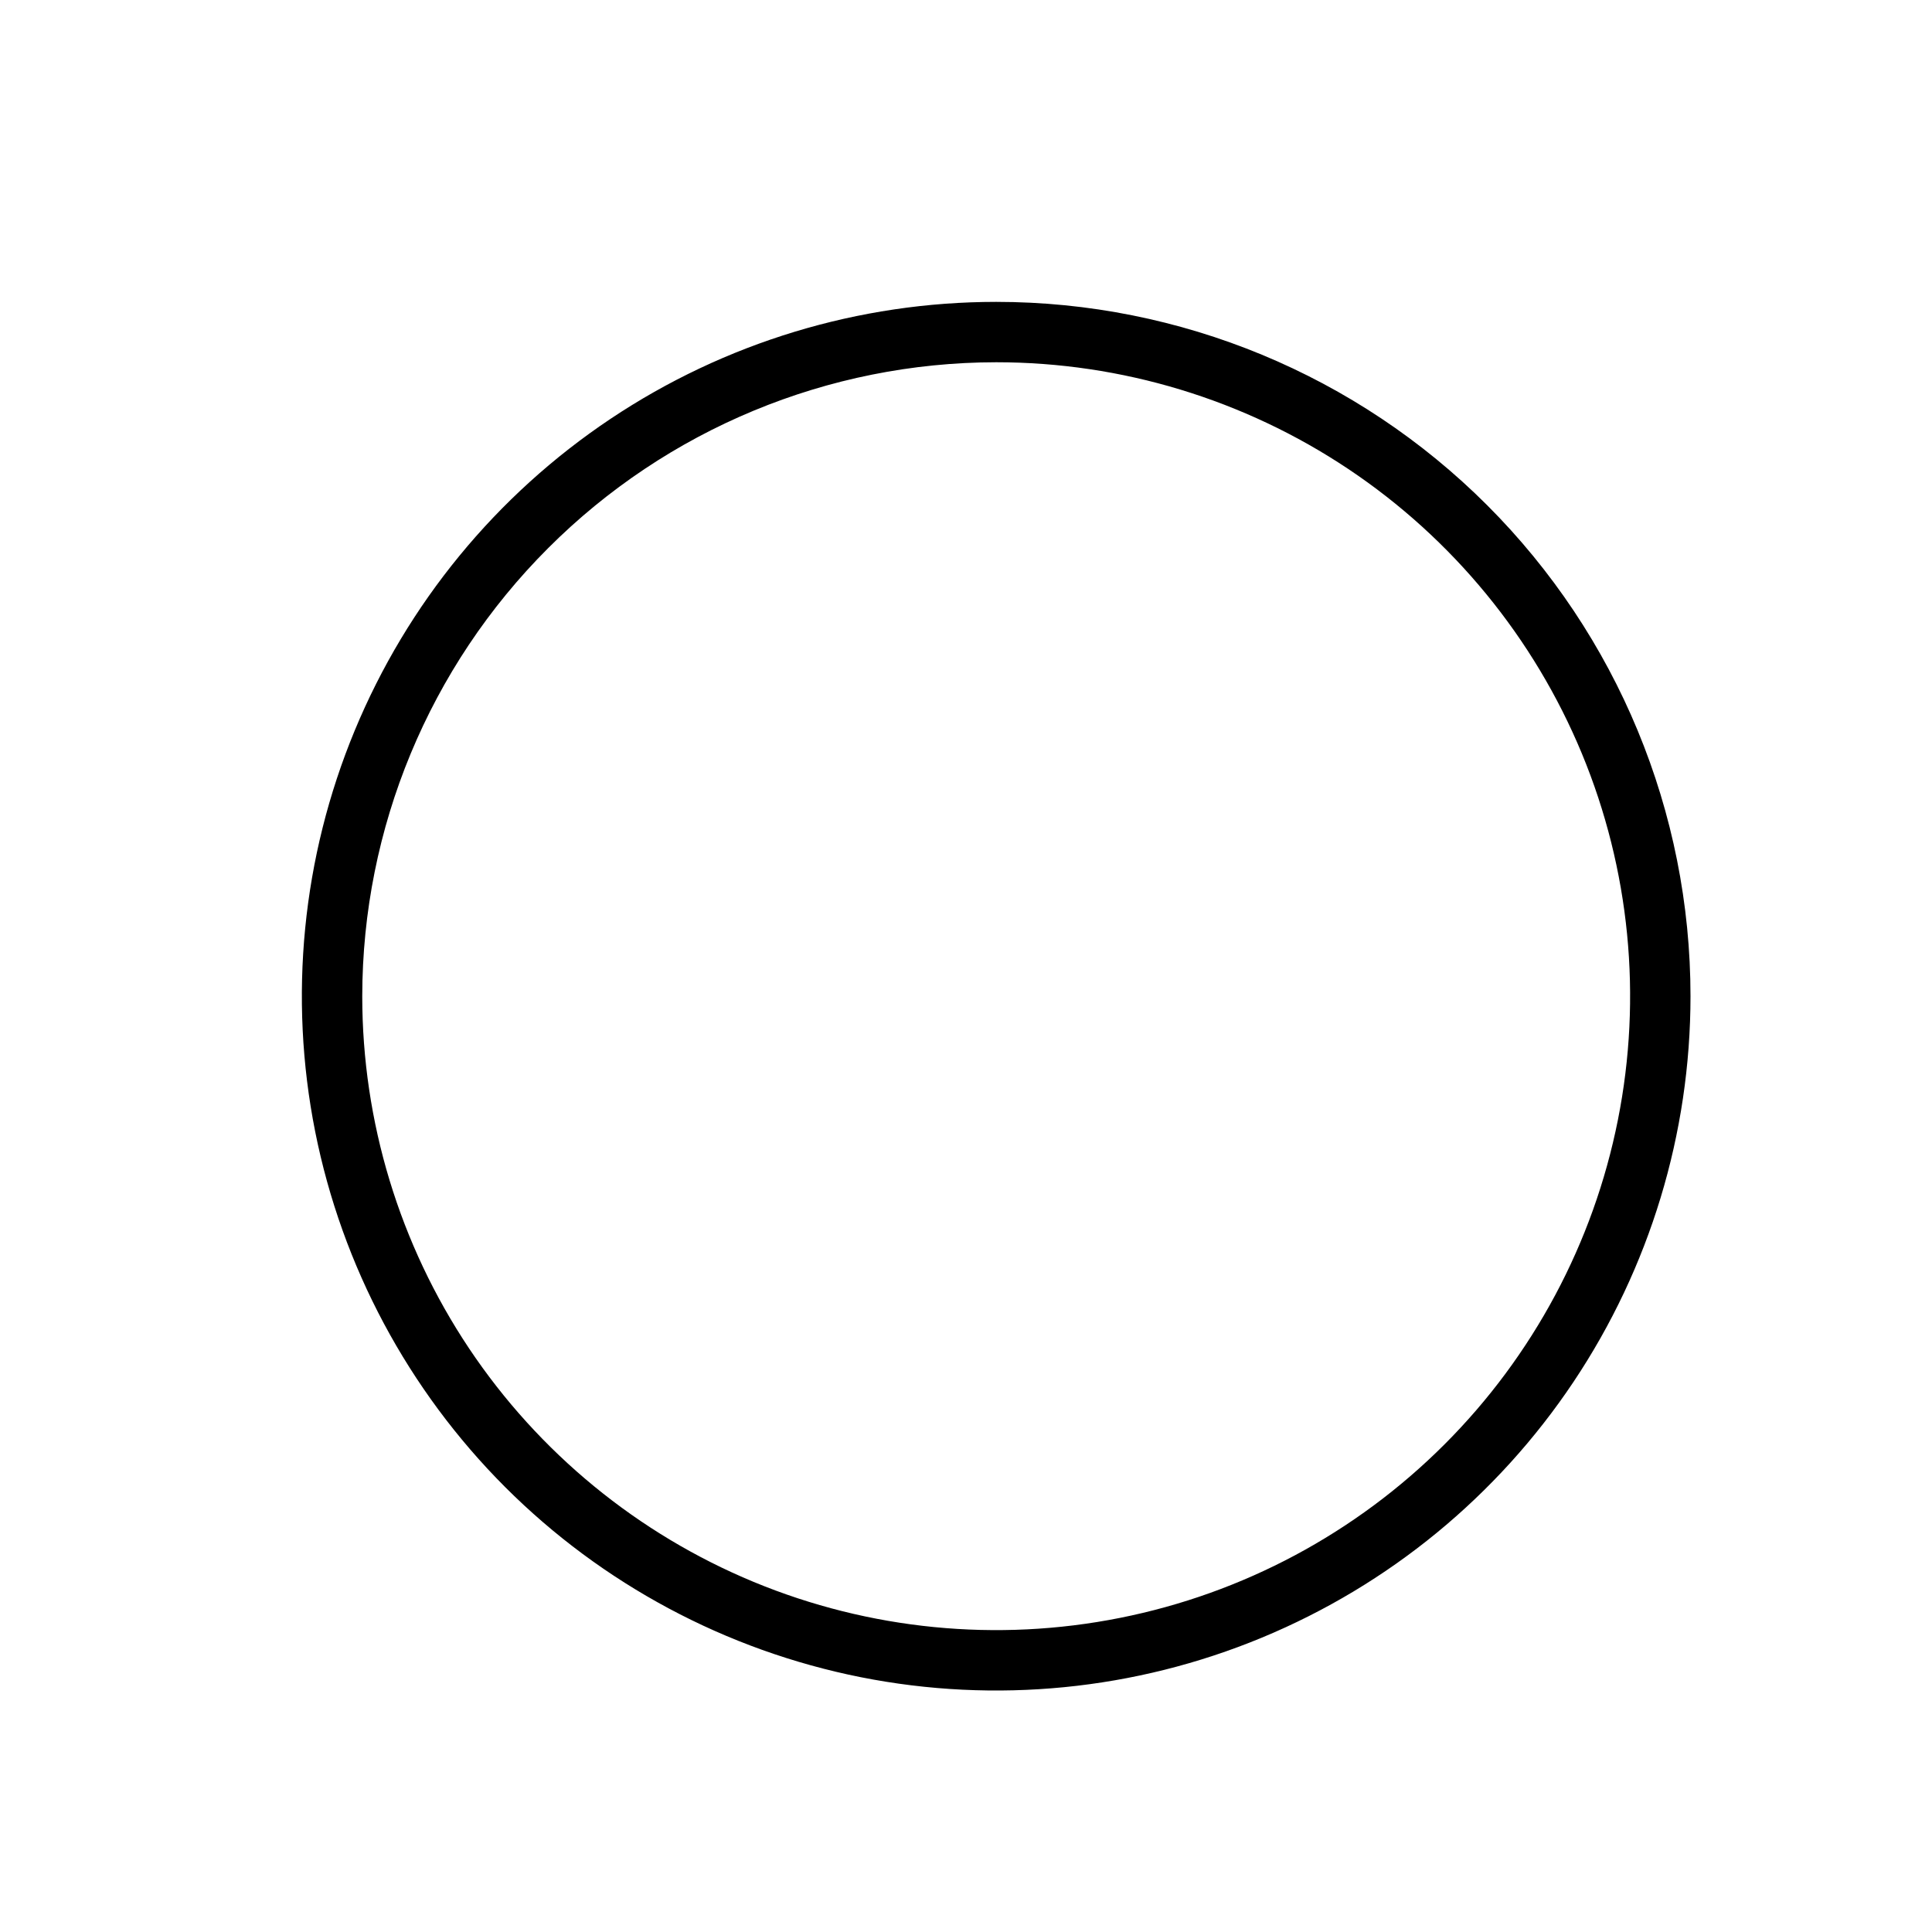<svg width="28" height="28" viewBox="0 0 28 28" fill="none" xmlns="http://www.w3.org/2000/svg">
<path d="M14.438 5.25C16.255 5.25 18.031 5.789 19.542 6.798C21.053 7.808 22.23 9.243 22.926 10.922C23.621 12.6 23.803 14.448 23.448 16.23C23.094 18.012 22.219 19.649 20.934 20.934C19.649 22.219 18.012 23.094 16.23 23.448C14.448 23.803 12.6 23.621 10.922 22.926C9.243 22.23 7.808 21.053 6.798 19.542C5.789 18.031 5.25 16.255 5.25 14.438C5.252 12.002 6.221 9.666 7.944 7.944C9.666 6.221 12.002 5.252 14.438 5.25V5.25ZM14.438 4.375C12.447 4.375 10.502 4.965 8.847 6.071C7.192 7.177 5.903 8.748 5.141 10.587C4.379 12.425 4.18 14.449 4.568 16.401C4.957 18.352 5.915 20.145 7.322 21.553C8.73 22.96 10.523 23.918 12.474 24.307C14.426 24.695 16.45 24.496 18.288 23.734C20.127 22.972 21.698 21.683 22.804 20.028C23.91 18.373 24.5 16.428 24.5 14.438C24.5 11.769 23.44 9.209 21.553 7.322C19.666 5.435 17.106 4.375 14.438 4.375Z" fill="black"/>
</svg>
